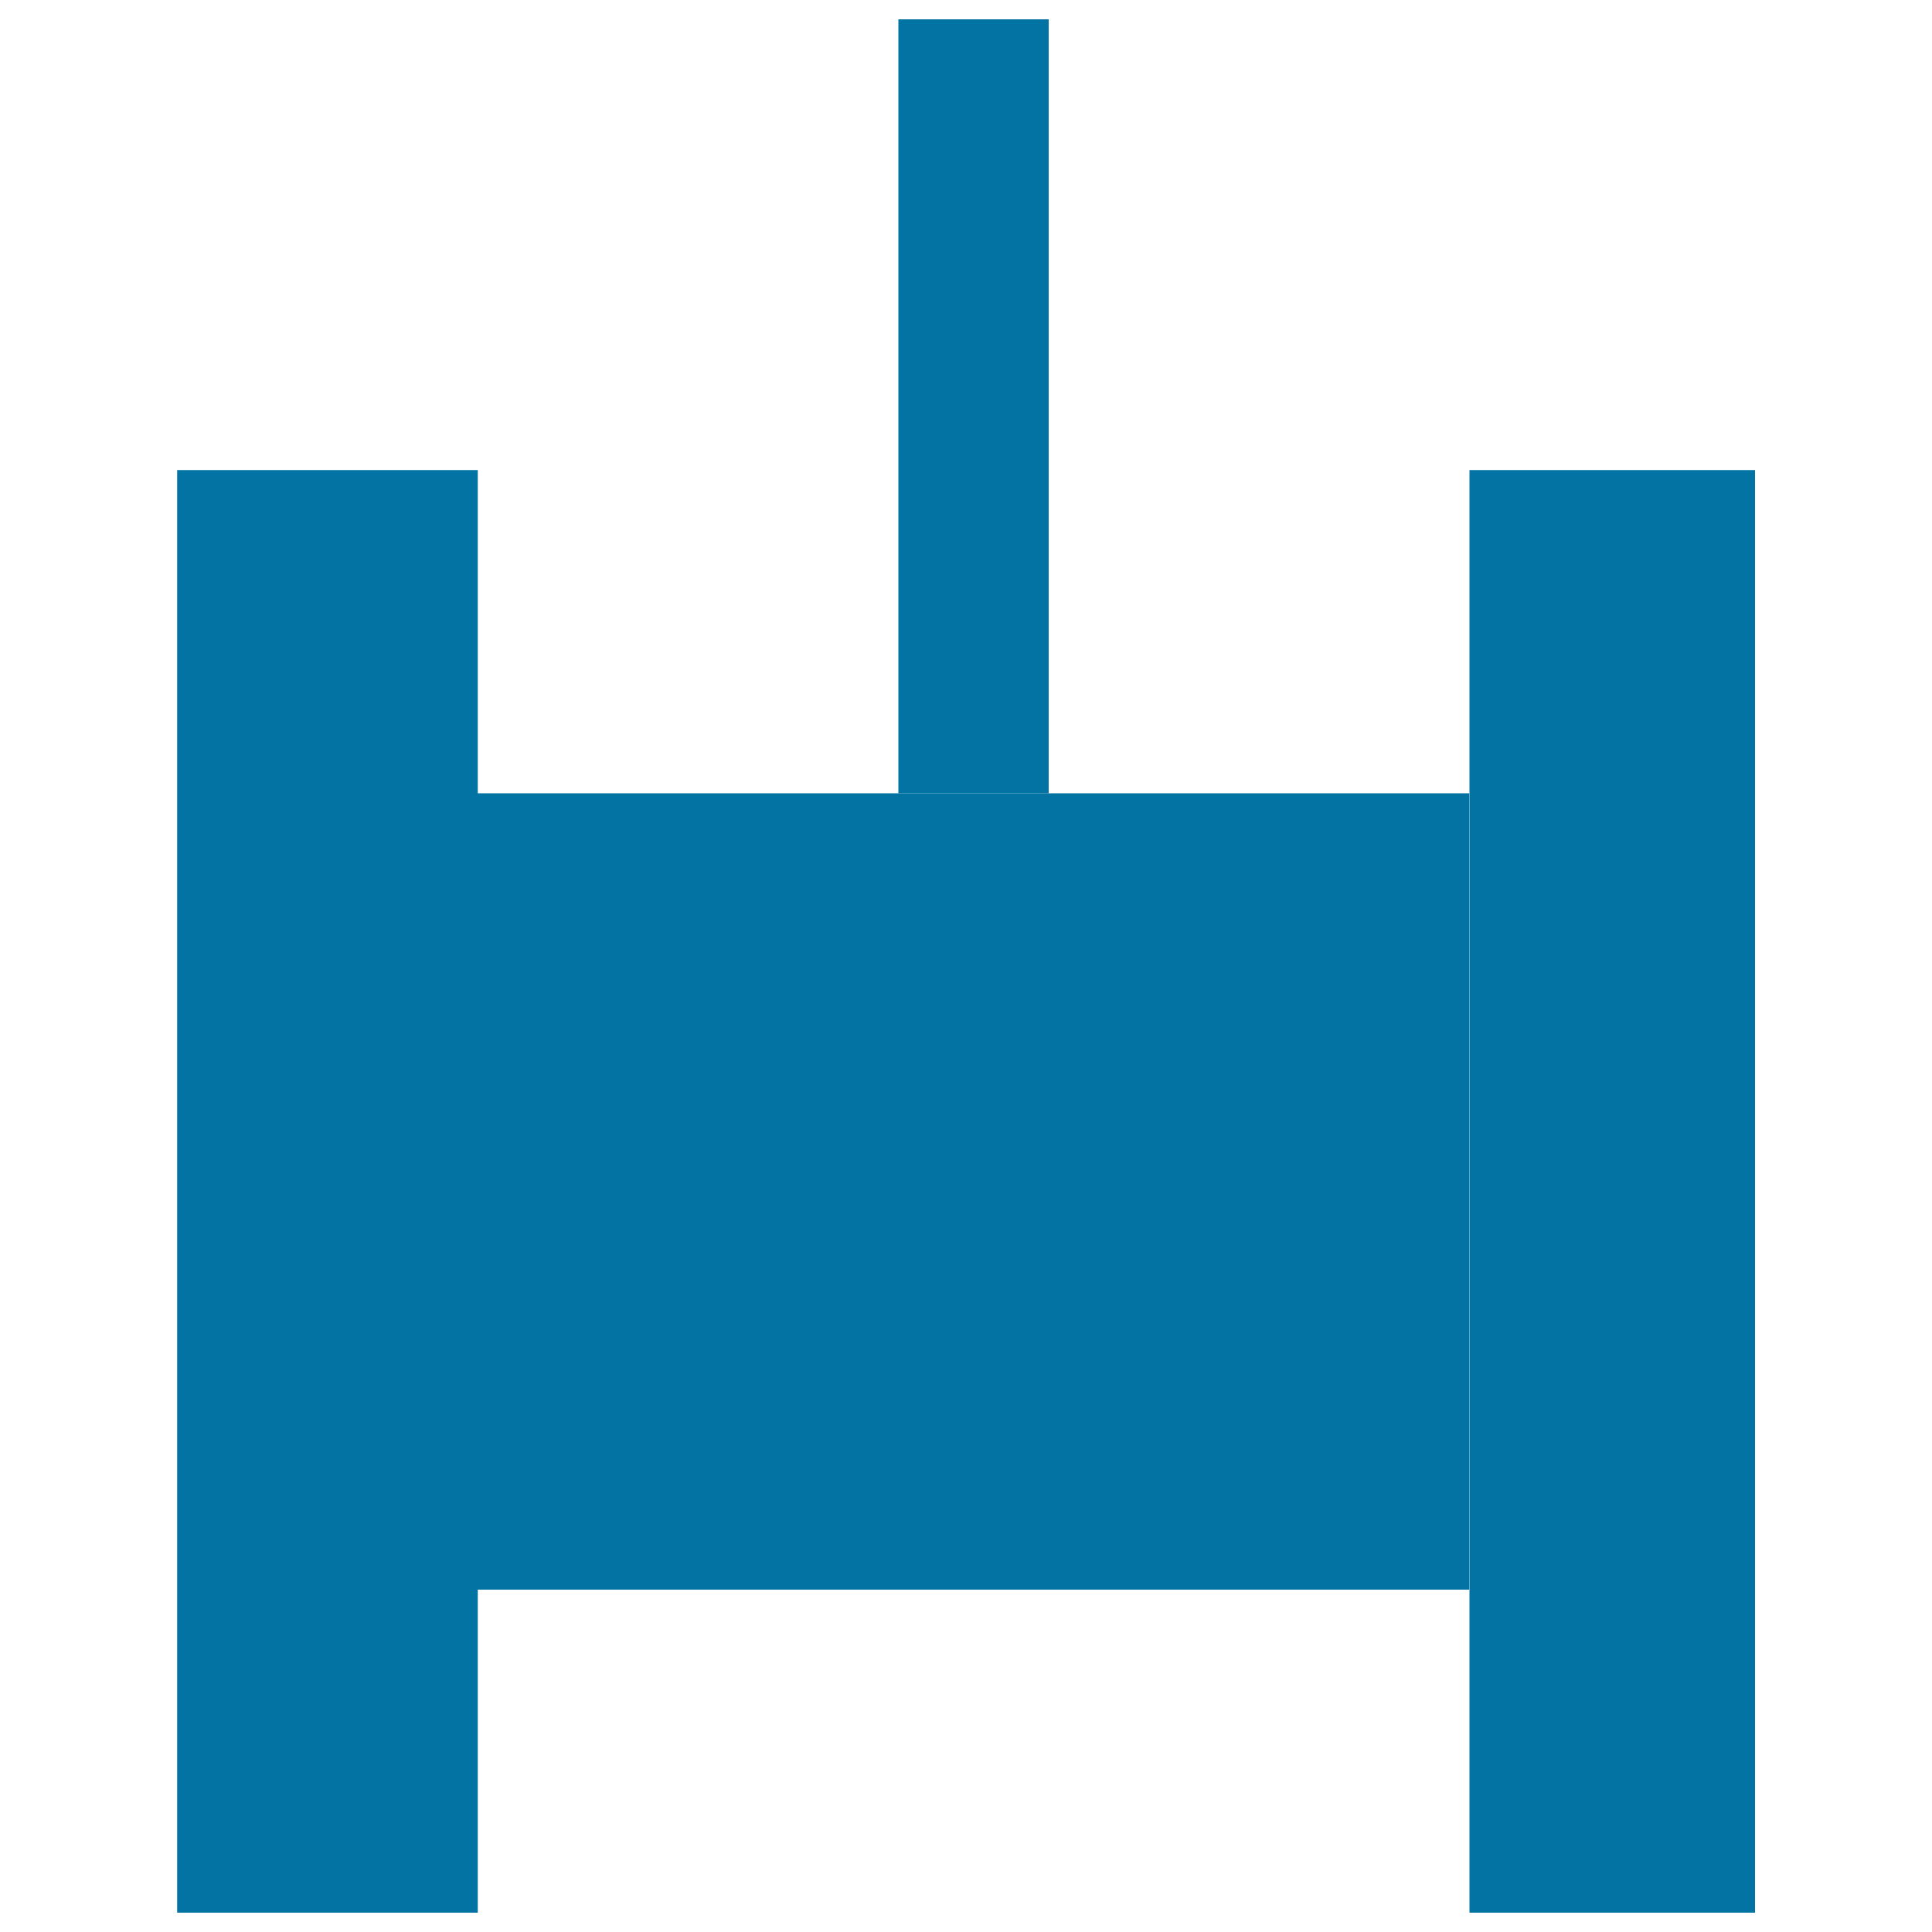 <svg xmlns="http://www.w3.org/2000/svg" viewBox="0 0 1000 1000" style="fill:#0273a2">
<title>Tank SVG icon</title>
<path d="M91.7,243.3h155.6V990H91.7V243.3L91.7,243.3z"/><path d="M760.6,243.3h147.8V990H760.6V243.3z"/><path d="M247.2,410.6h513.3v412.2H247.2V410.6L247.2,410.6z"/><path d="M301.7,472.8h412.2v283.9H301.7V472.8L301.7,472.8z"/><path d="M465,10h77.8v400.6H465V10L465,10z"/>
</svg>